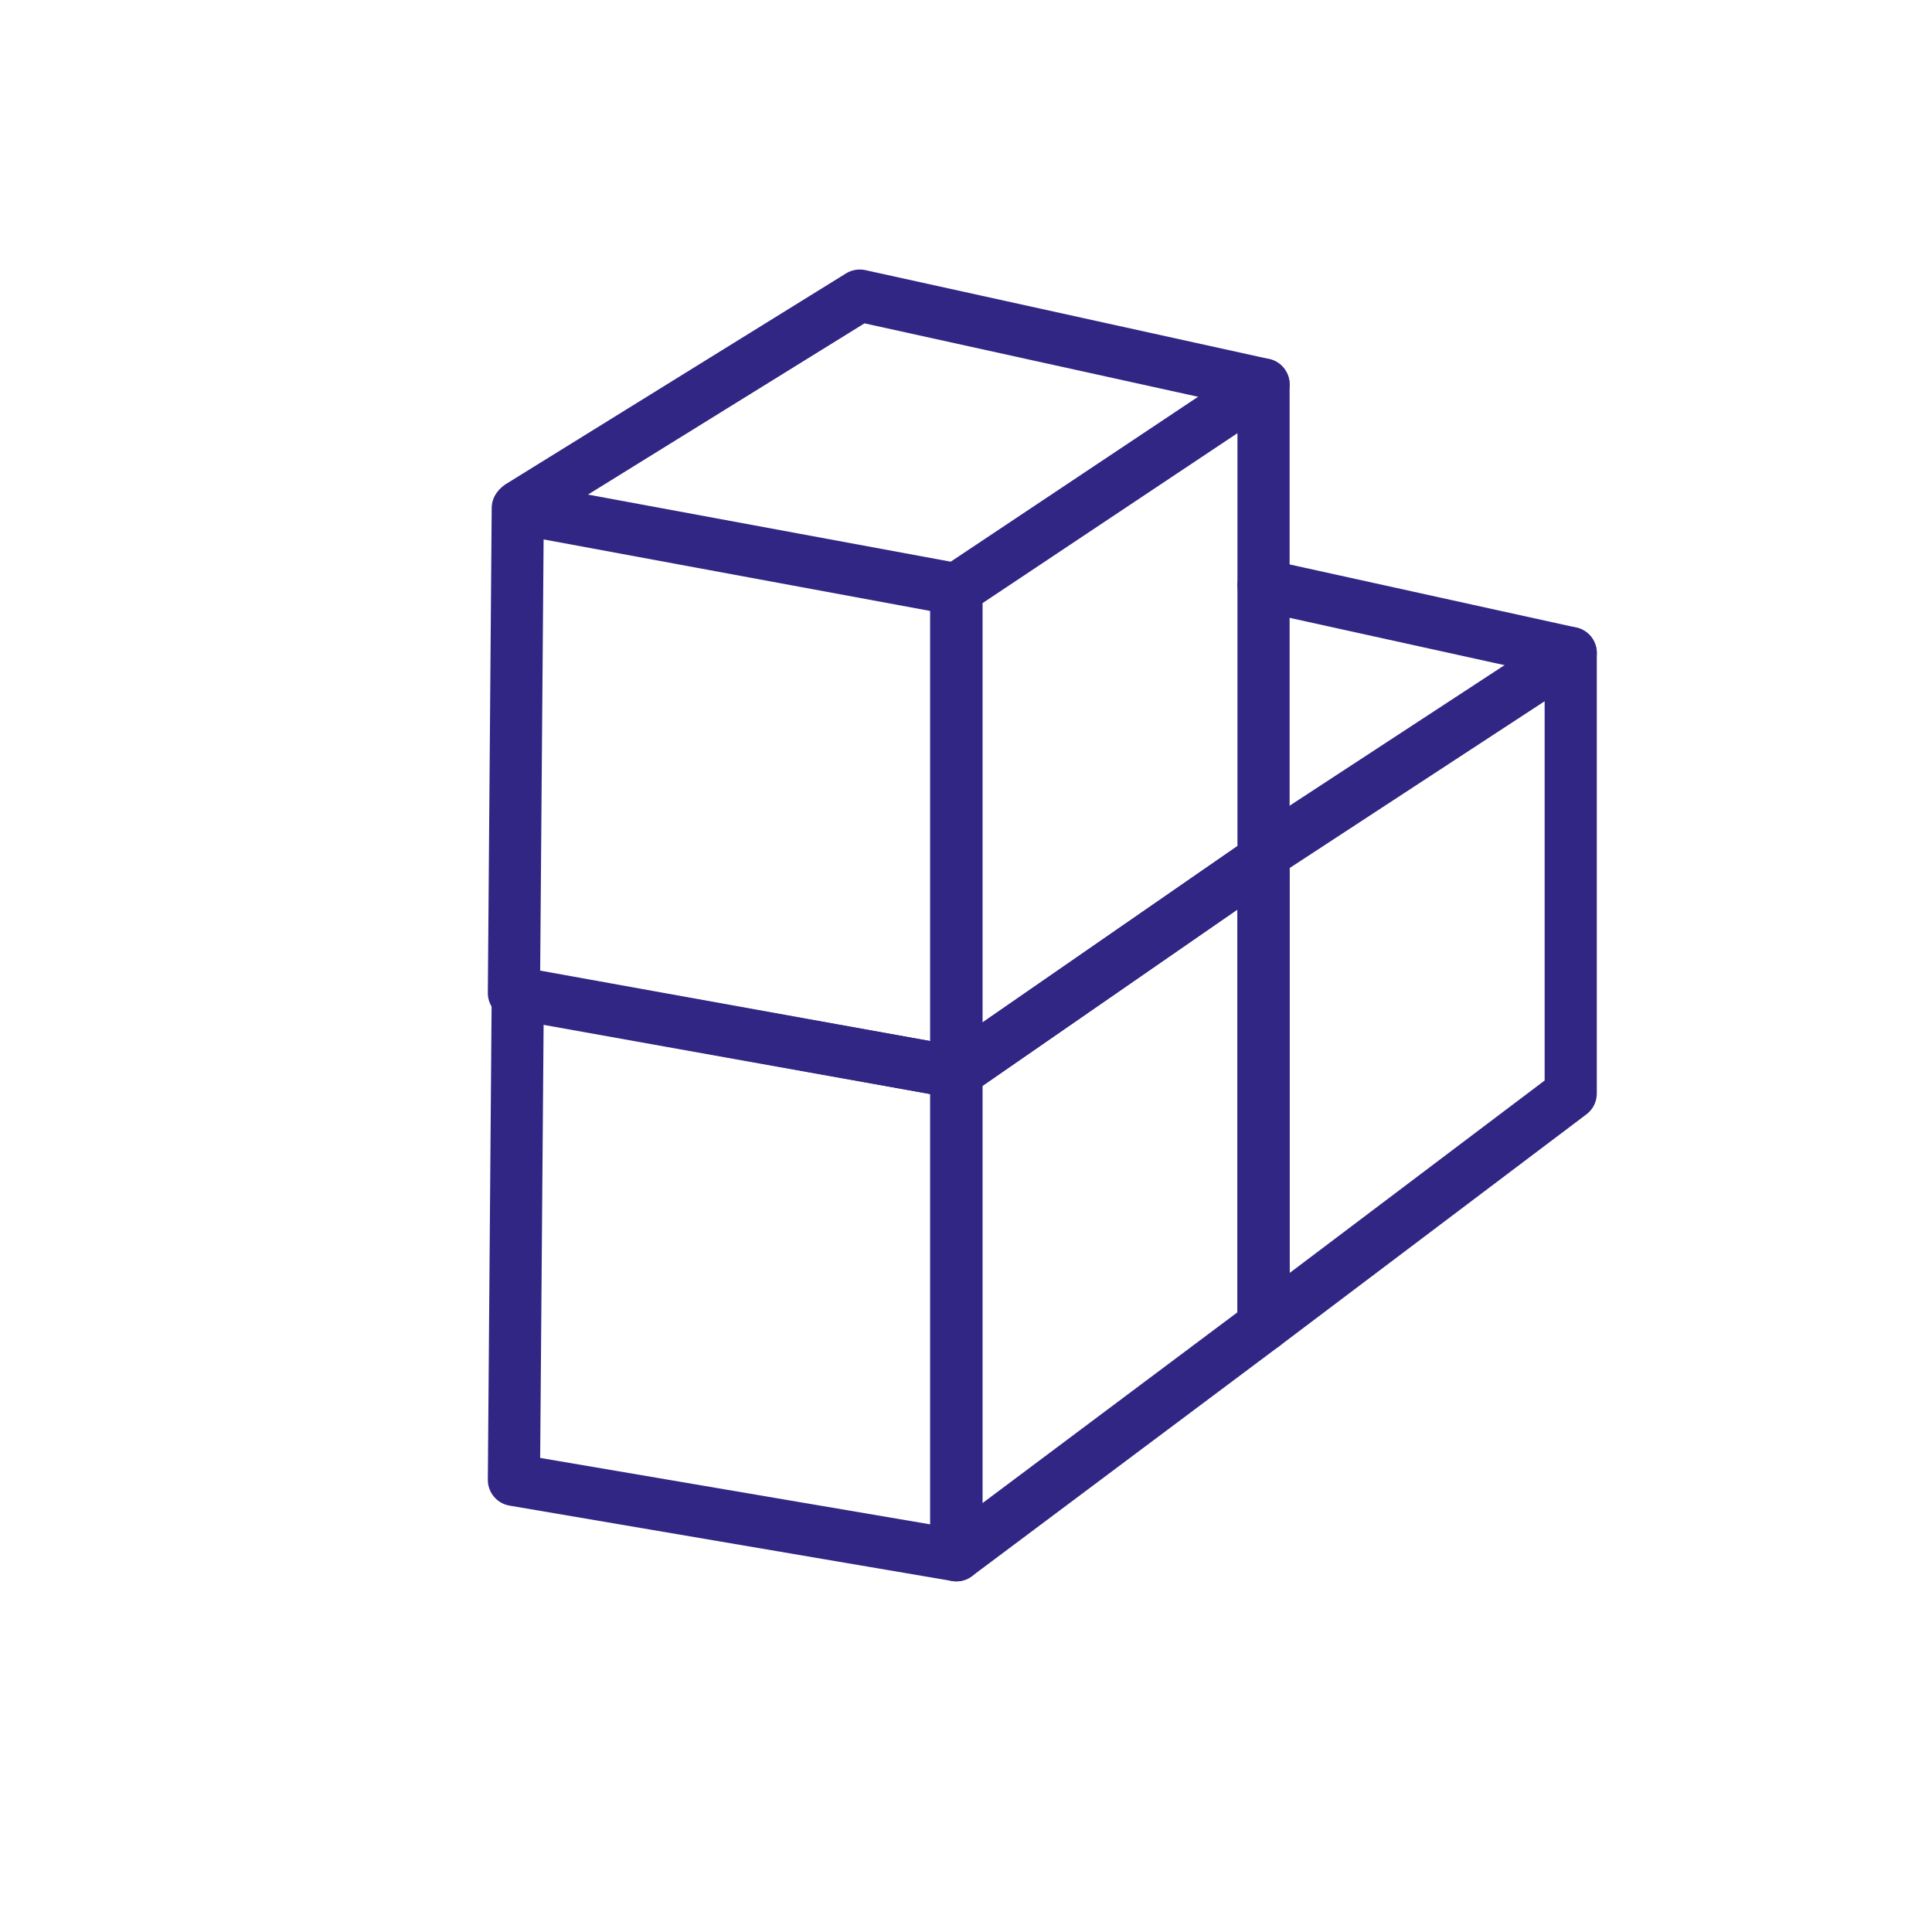 <?xml version="1.0" encoding="utf-8"?>
<!-- Generator: Adobe Illustrator 24.1.1, SVG Export Plug-In . SVG Version: 6.00 Build 0)  -->
<svg version="1.1" id="ff846d96-508d-4166-8230-feafc5d16ed2"
	 xmlns="http://www.w3.org/2000/svg" xmlns:xlink="http://www.w3.org/1999/xlink" x="0px" y="0px" viewBox="0 0 100 100"
	 style="enable-background:new 0 0 100 100;" xml:space="preserve">
<style type="text/css">
	.st0{fill:none;stroke:#312684;stroke-width:2.7;stroke-linecap:round;stroke-linejoin:round;stroke-miterlimit:10;}
	.st1{fill:none;stroke:#312684;stroke-width:1.735;stroke-linecap:round;stroke-linejoin:round;stroke-miterlimit:10;}
</style>
<g>
	<polyline class="st0" points="26.9,26.2 44.5,15.3 65.4,19.9 	"/>
	<polygon class="st0" points="49.5,80.5 26.6,76.6 26.8,51.4 49.5,55.5 	"/>
	<polygon class="st0" points="65.4,68.6 49.5,80.5 49.5,55.5 65.4,44.5 	"/>
	<polygon class="st0" points="81.3,56.6 65.4,68.6 65.4,44.2 81.3,33.8 	"/>
	<polygon class="st0" points="49.5,55.5 26.6,51.4 26.8,26.3 49.5,30.5 	"/>
	<polygon class="st0" points="65.4,44.5 49.5,55.5 49.5,30.5 65.4,19.9 	"/>
	<line class="st0" x1="65.4" y1="30.3" x2="81.3" y2="33.8"/>
	<path class="st1" d="M53.3,19.2"/>
</g>
</svg>
